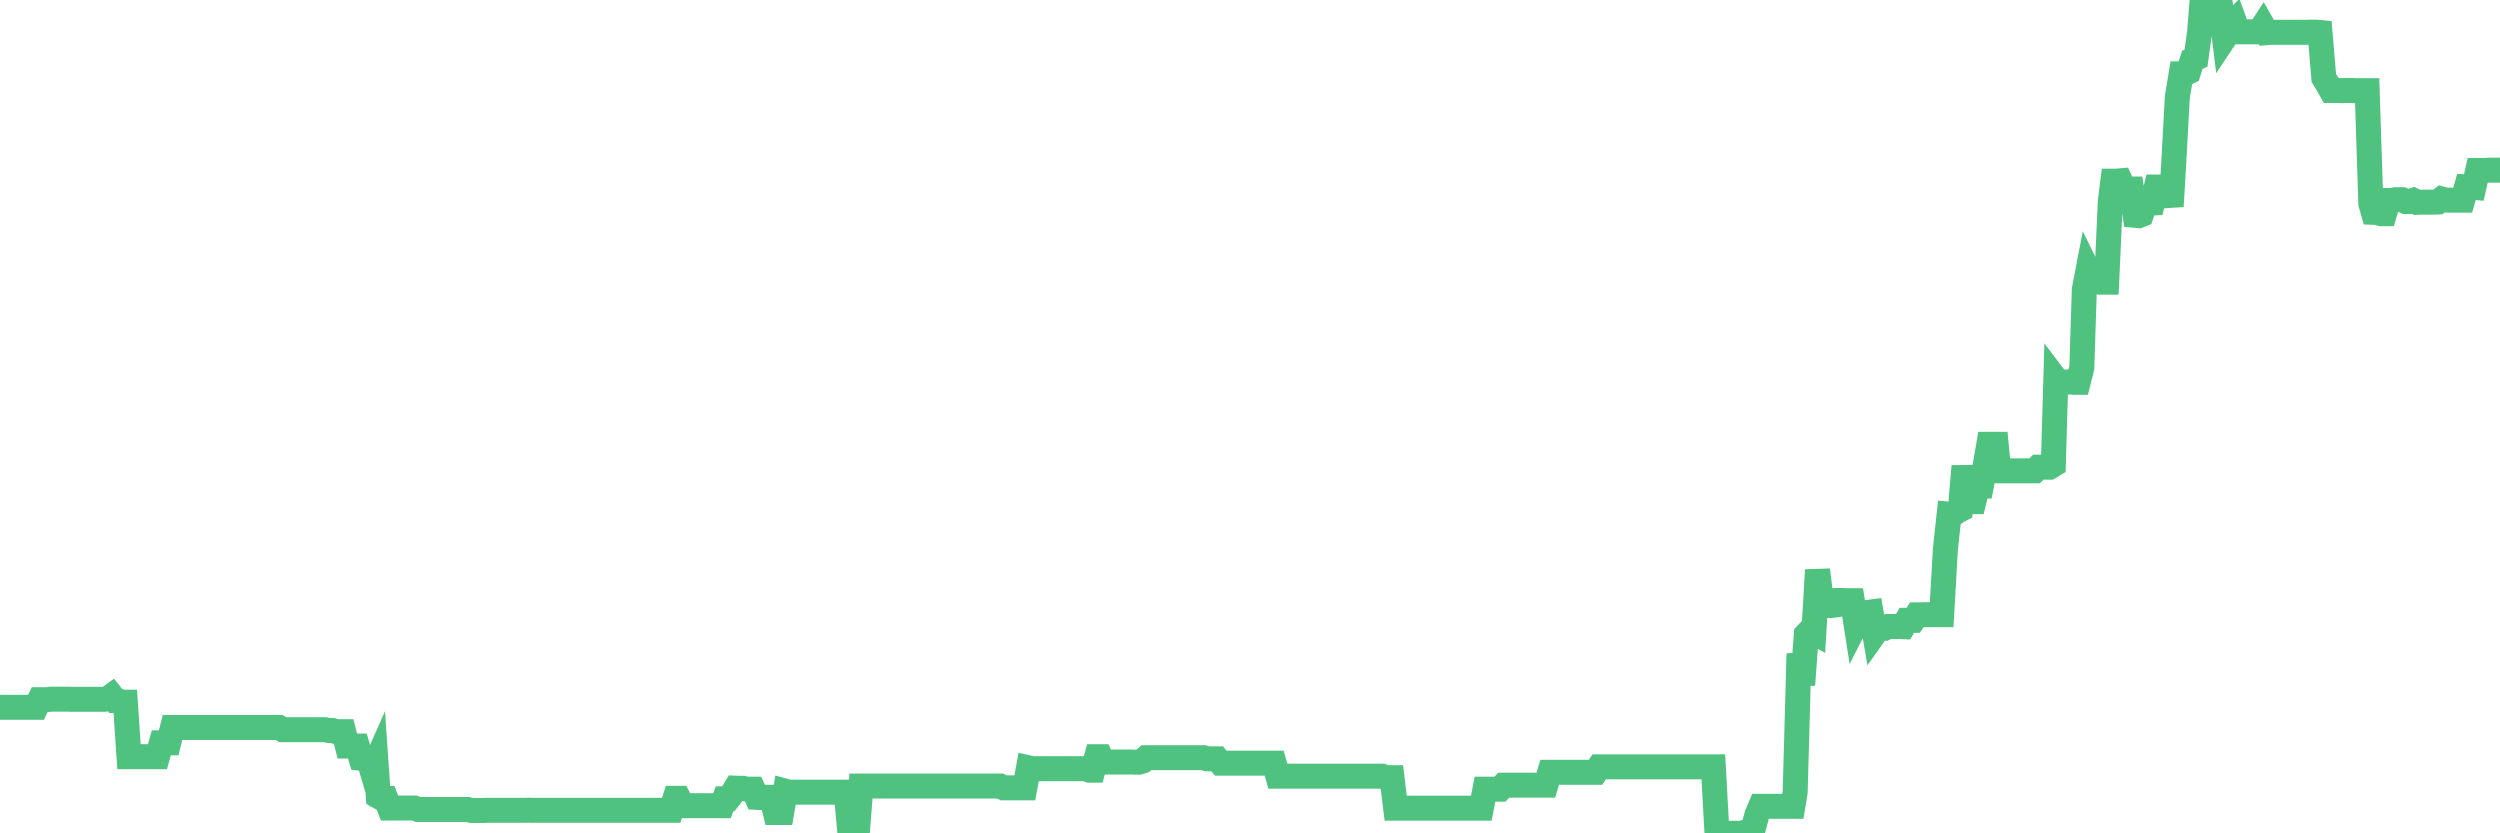 <?xml version="1.0"?><svg width="150px" height="50px" xmlns="http://www.w3.org/2000/svg" xmlns:xlink="http://www.w3.org/1999/xlink"> <polyline fill="none" stroke="#4fc280" stroke-width="1.5px" stroke-linecap="round" stroke-miterlimit="5" points="0.00,42.44 0.22,42.44 0.45,42.44 0.67,42.44 0.89,42.44 1.12,42.44 1.34,42.44 1.56,42.44 1.79,42.44 1.94,42.44 2.16,42.44 2.38,41.98 2.61,41.98 2.83,41.98 3.05,41.95 3.28,41.95 3.50,41.95 3.65,41.95 3.87,41.95 4.09,41.95 4.32,41.96 4.54,41.96 4.76,41.96 4.99,41.96 5.21,41.96 5.36,41.96 5.58,41.96 5.81,41.96 6.03,41.96 6.25,41.96 6.48,41.91 6.70,41.75 6.92,42.03 7.07,42.03 7.30,42.13 7.52,42.13 7.74,45.40 7.97,45.40 8.19,45.40 8.41,45.40 8.64,45.40 8.78,45.40 9.01,45.40 9.23,45.40 9.45,45.40 9.68,44.57 9.90,44.57 10.12,44.57 10.35,43.65 10.50,43.65 10.72,43.65 10.94,43.65 11.17,43.65 11.39,43.65 11.61,43.65 11.84,43.65 12.06,43.65 12.21,43.65 12.43,43.65 12.65,43.65 12.88,43.65 13.10,43.65 13.32,43.65 13.55,43.65 13.77,43.65 13.92,43.65 14.14,43.65 14.37,43.65 14.59,43.65 14.81,43.65 15.04,43.65 15.26,43.65 15.48,43.65 15.63,43.65 15.86,43.65 16.08,43.65 16.30,43.65 16.53,43.65 16.75,43.65 16.97,43.78 17.20,43.78 17.42,43.78 17.57,43.78 17.79,43.78 18.01,43.78 18.24,43.78 18.46,43.78 18.68,43.78 18.91,43.78 19.13,43.78 19.28,43.78 19.50,43.78 19.73,43.83 19.95,43.83 20.17,43.90 20.40,43.90 20.62,43.90 20.84,44.76 20.99,44.76 21.22,44.76 21.44,44.76 21.66,45.50 21.89,45.53 22.11,45.53 22.33,46.27 22.56,45.75 22.70,47.78 22.93,47.91 23.15,47.91 23.37,48.48 23.60,48.48 23.82,48.48 24.04,48.48 24.27,48.48 24.42,48.48 24.64,48.48 24.86,48.48 25.09,48.57 25.31,48.57 25.53,48.57 25.76,48.57 25.98,48.57 26.13,48.57 26.35,48.57 26.58,48.57 26.80,48.57 27.02,48.57 27.25,48.57 27.47,48.57 27.69,48.57 27.84,48.57 28.06,48.57 28.29,48.63 28.51,48.63 28.73,48.63 28.96,48.63 29.18,48.62 29.40,48.62 29.55,48.62 29.78,48.62 30.00,48.62 30.22,48.62 30.45,48.62 30.67,48.62 30.89,48.62 31.12,48.62 31.26,48.62 31.49,48.62 31.71,48.61 31.93,48.62 32.16,48.62 32.38,48.62 32.60,48.62 32.83,48.62 33.05,48.62 33.20,48.62 33.42,48.62 33.65,48.62 33.87,48.62 34.09,48.62 34.32,48.62 34.54,48.62 34.76,48.62 34.91,48.62 35.14,48.62 35.36,48.62 35.58,48.62 35.81,48.62 36.03,48.62 36.25,48.62 36.48,48.62 36.62,48.62 36.85,48.62 37.07,48.62 37.29,48.62 37.52,48.62 37.74,48.62 37.96,48.62 38.19,48.62 38.34,48.62 38.56,48.62 38.78,48.62 39.01,48.62 39.23,48.62 39.45,48.62 39.68,48.62 39.90,48.62 40.05,48.62 40.27,48.62 40.50,47.90 40.72,47.90 40.94,48.34 41.17,48.34 41.39,48.34 41.61,48.34 41.76,48.34 41.98,48.34 42.21,48.34 42.43,48.34 42.65,48.34 42.88,48.34 43.10,48.34 43.32,48.34 43.47,47.93 43.70,47.93 43.92,47.65 44.14,47.29 44.37,47.30 44.59,47.30 44.81,47.35 45.04,47.35 45.19,47.35 45.41,47.84 45.63,47.85 45.86,47.84 46.08,47.84 46.30,47.84 46.52,48.75 46.75,48.75 46.90,48.75 47.12,47.47 47.34,47.53 47.57,47.53 47.79,47.53 48.01,47.53 48.24,47.53 48.46,47.53 48.68,47.53 48.83,47.53 49.06,47.53 49.28,47.53 49.50,47.53 49.73,47.53 49.95,47.53 50.17,47.53 50.40,47.53 50.54,47.53 50.77,47.53 50.99,49.93 51.21,49.93 51.44,49.93 51.66,47.16 51.88,47.16 52.11,47.16 52.26,47.16 52.48,47.16 52.70,47.16 52.93,47.16 53.15,47.16 53.37,47.16 53.60,47.16 53.82,47.16 53.97,47.16 54.19,47.16 54.42,47.16 54.64,47.16 54.86,47.16 55.09,47.16 55.31,47.16 55.53,47.16 55.68,47.16 55.90,47.16 56.13,47.16 56.35,47.16 56.57,47.16 56.80,47.16 57.02,47.16 57.24,47.16 57.39,47.16 57.62,47.16 57.84,47.16 58.06,47.16 58.29,47.16 58.51,47.16 58.73,47.16 58.96,47.16 59.11,47.16 59.33,47.16 59.55,47.16 59.78,47.16 60.00,47.16 60.22,47.27 60.45,47.27 60.67,47.27 60.82,47.27 61.04,47.27 61.26,47.27 61.49,47.27 61.71,46.07 61.93,46.12 62.16,46.12 62.38,46.12 62.53,46.12 62.75,46.12 62.98,46.12 63.20,46.12 63.42,46.12 63.65,46.12 63.87,46.12 64.09,46.12 64.24,46.12 64.47,46.12 64.69,46.12 64.91,46.12 65.13,46.12 65.36,46.21 65.58,46.21 65.80,45.40 66.03,45.40 66.18,45.72 66.40,45.72 66.62,45.72 66.85,45.72 67.07,45.72 67.29,45.72 67.52,45.72 67.74,45.72 67.89,45.72 68.11,45.73 68.34,45.73 68.56,45.66 68.78,45.46 69.01,45.46 69.23,45.46 69.45,45.46 69.60,45.46 69.82,45.46 70.05,45.46 70.27,45.46 70.49,45.46 70.72,45.46 70.94,45.46 71.16,45.46 71.31,45.46 71.54,45.46 71.76,45.46 71.98,45.46 72.21,45.46 72.43,45.53 72.65,45.53 72.88,45.53 73.03,45.53 73.25,45.79 73.47,45.79 73.70,45.79 73.92,45.79 74.14,45.79 74.37,45.79 74.59,45.79 74.74,45.79 74.96,45.79 75.18,45.79 75.41,45.79 75.63,45.79 75.85,45.79 76.08,45.79 76.30,45.79 76.45,45.79 76.67,46.57 76.90,46.57 77.12,46.57 77.34,46.57 77.57,46.57 77.79,46.57 78.01,46.57 78.16,46.57 78.39,46.57 78.61,46.57 78.83,46.57 79.06,46.57 79.28,46.57 79.50,46.57 79.73,46.57 79.87,46.57 80.10,46.57 80.32,46.57 80.54,46.57 80.77,46.57 80.99,46.57 81.21,46.57 81.44,46.57 81.66,46.57 81.81,46.57 82.03,46.57 82.26,46.57 82.48,46.57 82.70,46.57 82.93,46.57 83.15,46.66 83.37,46.66 83.52,46.66 83.74,48.49 83.97,48.49 84.19,48.49 84.41,48.49 84.64,48.49 84.86,48.49 85.08,48.49 85.23,48.49 85.46,48.49 85.68,48.49 85.90,48.49 86.13,48.49 86.35,48.49 86.57,48.49 86.80,48.49 86.95,48.49 87.17,48.49 87.39,48.49 87.62,48.49 87.84,48.49 88.06,48.49 88.29,48.49 88.51,48.49 88.66,48.49 88.88,48.49 89.10,47.35 89.33,47.35 89.55,47.35 89.77,47.35 90.00,47.35 90.22,47.11 90.37,47.11 90.59,47.11 90.82,47.11 91.04,47.11 91.26,47.11 91.49,47.11 91.71,47.11 91.93,47.11 92.08,47.11 92.31,47.11 92.53,47.11 92.75,47.11 92.98,46.34 93.20,46.34 93.42,46.34 93.65,46.34 93.79,46.34 94.02,46.34 94.24,46.34 94.46,46.34 94.69,46.34 94.91,46.34 95.13,46.34 95.36,46.34 95.51,46.34 95.73,46.34 95.95,46.01 96.18,46.01 96.40,46.01 96.62,46.01 96.85,46.01 97.07,46.01 97.29,46.01 97.44,46.01 97.67,46.01 97.89,46.01 98.11,46.01 98.34,46.01 98.56,46.01 98.78,46.01 99.01,46.01 99.15,46.01 99.38,46.01 99.60,46.01 99.82,46.01 100.05,46.01 100.27,46.01 100.49,46.01 100.72,46.01 100.87,46.01 101.09,46.01 101.31,46.01 101.54,46.01 101.76,46.01 101.98,46.01 102.21,46.01 102.43,46.01 102.58,46.01 102.80,46.01 103.02,50.00 103.25,50.00 103.47,50.00 103.69,50.00 103.92,50.00 104.14,50.00 104.29,50.00 104.51,50.00 104.74,49.92 104.96,49.92 105.18,49.78 105.41,48.90 105.63,48.38 105.85,48.38 106.00,48.38 106.23,48.38 106.45,48.38 106.67,48.38 106.90,48.38 107.12,48.38 107.34,48.38 107.57,48.38 107.71,47.53 107.94,39.22 108.16,41.09 108.38,38.07 108.61,37.83 108.83,37.95 109.05,34.20 109.28,36.02 109.43,36.33 109.65,36.33 109.87,36.33 110.10,36.30 110.32,36.03 110.54,36.03 110.77,36.04 110.99,36.04 111.14,36.04 111.36,37.44 111.59,36.99 111.81,36.99 112.03,36.75 112.26,36.72 112.48,38.01 112.70,37.70 112.93,37.70 113.07,37.70 113.30,37.59 113.52,37.59 113.74,37.59 113.97,37.59 114.19,37.60 114.41,37.22 114.64,37.22 114.79,37.22 115.01,36.89 115.23,36.89 115.46,36.88 115.68,36.88 115.90,36.88 116.13,36.88 116.35,36.88 116.50,36.88 116.72,32.99 116.95,30.85 117.17,30.87 117.39,30.70 117.62,30.58 117.84,27.97 118.06,30.10 118.21,30.10 118.43,30.10 118.66,29.16 118.88,29.16 119.10,27.98 119.33,26.66 119.55,26.66 119.77,26.66 119.92,28.25 120.15,28.25 120.37,28.25 120.59,28.25 120.82,28.25 121.04,28.25 121.26,28.25 121.49,28.25 121.63,28.25 121.86,28.25 122.08,28.25 122.30,28.03 122.53,28.03 122.75,28.03 122.97,28.03 123.20,27.89 123.35,22.75 123.57,23.04 123.79,22.92 124.02,22.92 124.24,22.92 124.46,22.94 124.69,22.94 124.91,22.06 125.06,17.37 125.28,16.22 125.51,16.69 125.73,16.68 125.95,16.68 126.18,16.93 126.40,16.93 126.62,12.07 126.77,10.87 126.99,10.87 127.22,10.85 127.44,11.34 127.66,11.34 127.89,11.34 128.11,12.92 128.33,12.94 128.48,12.88 128.71,12.20 128.93,12.19 129.15,12.18 129.38,11.22 129.60,11.22 129.82,11.22 130.05,11.22 130.27,12.38 130.42,9.87 130.64,5.82 130.87,4.43 131.09,4.43 131.31,4.32 131.54,3.59 131.76,3.49 131.98,1.89 132.13,0.00 132.35,0.45 132.58,0.45 132.80,0.49 133.02,0.49 133.25,0.49 133.47,2.29 133.69,1.96 133.84,1.55 134.07,1.31 134.29,1.91 134.51,1.91 134.74,1.91 134.96,1.91 135.18,1.91 135.41,1.91 135.56,1.91 135.78,1.57 136.00,1.96 136.23,1.94 136.45,1.94 136.67,1.94 136.90,1.94 137.12,1.94 137.27,1.94 137.49,1.94 137.71,1.94 137.94,1.94 138.16,1.94 138.38,1.94 138.61,1.93 138.83,1.93 138.98,1.93 139.20,1.95 139.43,4.68 139.65,5.04 139.87,5.43 140.10,5.43 140.32,5.43 140.54,5.44 140.69,5.43 140.91,5.43 141.14,5.43 141.36,5.44 141.58,5.44 141.81,5.44 142.03,5.44 142.25,12.21 142.40,12.74 142.63,12.75 142.85,12.82 143.07,12.82 143.30,12.03 143.52,12.03 143.74,11.98 143.97,11.98 144.12,11.98 144.34,12.09 144.56,12.09 144.79,12.02 145.01,12.14 145.23,12.13 145.46,12.13 145.68,12.13 145.90,12.13 146.05,12.13 146.27,12.12 146.50,11.94 146.72,12.00 146.94,12.01 147.17,12.01 147.39,12.01 147.61,12.01 147.76,12.01 147.99,11.21 148.21,11.22 148.43,11.24 148.66,10.23 148.88,10.23 149.10,10.23 149.33,10.21 149.48,10.21 149.70,10.21 149.92,10.21 150.00,10.21 "/></svg>